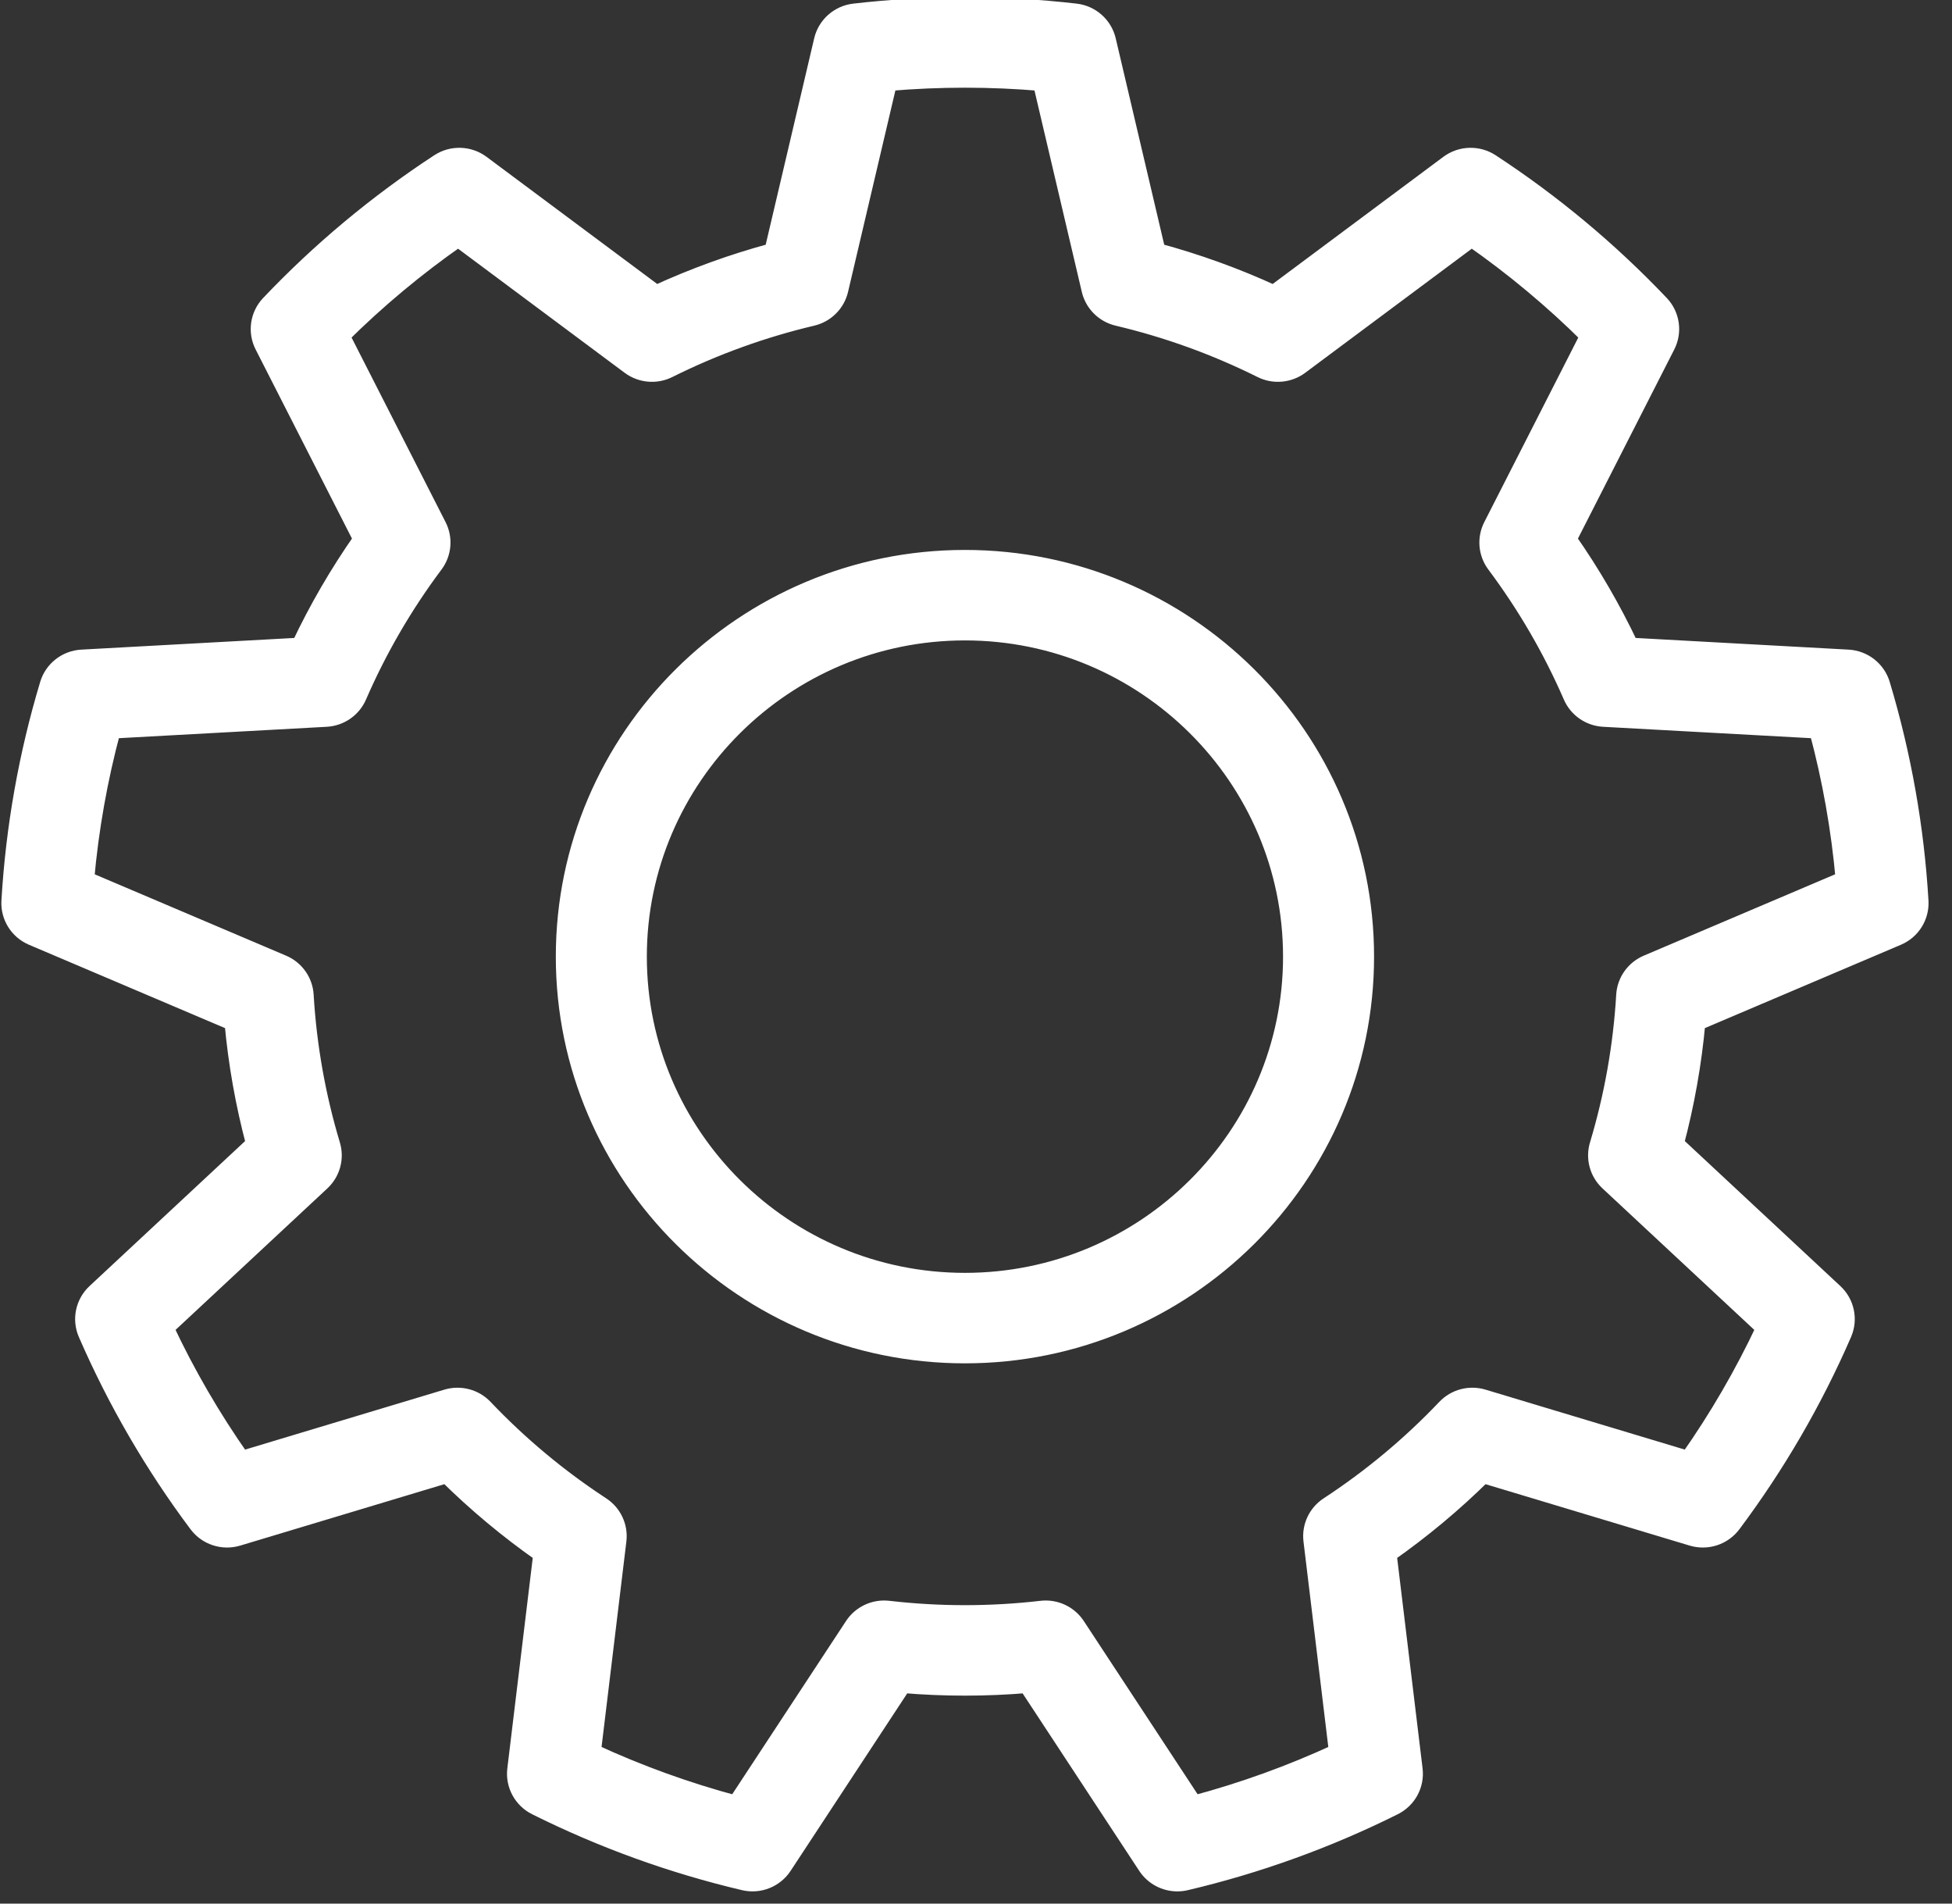 <?xml version="1.0" encoding="UTF-8" standalone="no"?>
<svg xmlns="http://www.w3.org/2000/svg" xmlns:xlink="http://www.w3.org/1999/xlink" xmlns:serif="http://www.serif.com/" width="100%" height="100%" viewBox="0 0 40 39" version="1.1" xml:space="preserve" style="fill-rule:evenodd;clip-rule:evenodd;stroke-linejoin:round;stroke-miterlimit:2;">
    <rect x="0" y="0" width="40" height="39" fill="#333333" stroke="none"/>
    <g transform="matrix(1,0,0,1,-9997.36,-488.097)">
        <g transform="matrix(0.779,0,0,1.072,9941.23,-620.213)">
            <g transform="matrix(0.108,0,0,0.078,69.789,1031.95)">
                <path d="M307.734,485.97C304.742,485.97 301.886,484.473 300.2,481.891L271.121,437.37C261.066,438.221 250.932,438.221 240.869,437.37L211.79,481.891C209.715,485.068 205.872,486.601 202.179,485.726C184.662,481.573 167.615,475.368 151.508,467.283C148.116,465.581 146.157,461.934 146.61,458.167L152.948,405.369C144.707,399.566 136.946,393.054 129.78,385.929L78.884,401.334C75.254,402.432 71.322,401.136 69.056,398.093C58.295,383.632 49.223,367.92 42.093,351.396C40.59,347.913 41.433,343.86 44.2,341.265L82.99,304.895C80.405,295.14 78.645,285.161 77.738,275.105L28.846,254.195C25.358,252.703 23.179,249.184 23.401,245.396C24.45,227.416 27.599,209.548 32.763,192.291C33.85,188.656 37.101,186.093 40.889,185.884L93.987,182.956C98.275,173.818 103.342,165.041 109.115,156.754L85.096,109.316C83.381,105.93 83.975,101.833 86.58,99.073C98.934,85.982 112.832,74.321 127.888,64.413C131.058,62.327 135.197,62.454 138.233,64.729L180.786,96.619C189.951,92.376 199.474,88.908 209.217,86.268L221.313,34.484C222.176,30.787 225.267,28.029 229.039,27.591C246.932,25.514 265.072,25.514 282.965,27.591C286.736,28.029 289.827,30.786 290.691,34.484L302.788,86.268C312.529,88.909 322.054,92.376 331.218,96.619L373.771,64.729C376.808,62.454 380.947,62.327 384.116,64.413C399.145,74.304 413.042,85.964 425.422,99.07C428.028,101.83 428.623,105.929 426.908,109.316L402.888,156.756C408.667,165.059 413.736,173.836 418.016,182.956L471.115,185.884C474.905,186.093 478.157,188.658 479.243,192.295C484.408,209.592 487.557,227.458 488.603,245.396C488.825,249.184 486.646,252.703 483.158,254.195L434.266,275.105C433.359,285.161 431.599,295.14 429.014,304.895L467.804,341.265C470.572,343.86 471.414,347.912 469.911,351.396C462.781,367.92 453.709,383.632 442.948,398.093C440.682,401.137 436.756,402.433 433.12,401.334L382.224,385.929C375.058,393.054 367.297,399.567 359.056,405.369L365.394,458.167C365.846,461.935 363.887,465.581 360.496,467.283C344.395,475.365 327.344,481.57 309.815,485.726C309.121,485.891 308.424,485.97 307.734,485.97ZM275.667,418.87C278.682,418.87 281.526,420.386 283.2,422.948L311.759,466.671C323.762,463.449 335.487,459.182 346.754,453.936L340.529,402.082C340.122,398.693 341.667,395.366 344.518,393.49C354.891,386.667 364.491,378.612 373.051,369.55C375.394,367.07 378.937,366.128 382.201,367.116L432.184,382.245C439.31,372.057 445.549,361.253 450.802,350.003L412.707,314.285C410.219,311.952 409.263,308.411 410.24,305.142C413.803,293.224 415.979,280.88 416.709,268.453C416.908,265.047 419.018,262.047 422.154,260.705L470.169,240.17C469.082,227.816 466.915,215.529 463.702,203.502L411.556,200.627C408.149,200.439 405.14,198.339 403.788,195.205C398.875,183.813 392.607,172.958 385.159,162.94C383.124,160.202 382.811,156.549 384.352,153.505L407.94,106.918C399.14,98.132 389.583,90.112 379.419,82.985L337.63,114.303C334.899,116.349 331.245,116.676 328.196,115.145C317.066,109.561 305.286,105.272 293.182,102.397C289.863,101.608 287.274,99.011 286.498,95.688L274.619,44.836C262.234,43.765 249.757,43.765 237.374,44.836L225.495,95.688C224.72,99.01 222.131,101.608 218.811,102.397C206.707,105.272 194.926,109.561 183.797,115.145C180.749,116.675 177.095,116.349 174.363,114.303L132.573,82.985C122.394,90.121 112.837,98.139 104.051,106.916L127.64,153.505C129.182,156.55 128.869,160.206 126.83,162.944C119.396,172.929 113.13,183.783 108.204,195.205C106.852,198.339 103.844,200.439 100.436,200.627L48.288,203.503C45.078,215.507 42.912,227.794 41.823,240.17L89.839,260.706C92.976,262.048 95.085,265.048 95.284,268.454C96.013,280.881 98.189,293.225 101.753,305.143C102.731,308.412 101.774,311.953 99.286,314.286L61.191,350.004C66.444,361.254 72.683,372.059 79.809,382.246L129.792,367.117C133.057,366.129 136.6,367.071 138.942,369.551C147.503,378.613 157.102,386.668 167.475,393.491C170.327,395.367 171.871,398.694 171.464,402.083L165.239,453.937C176.507,459.185 188.231,463.452 200.225,466.672L228.783,422.949C230.649,420.093 233.967,418.535 237.358,418.931C249.725,420.37 262.261,420.37 274.617,418.931C274.973,418.89 275.321,418.87 275.667,418.87ZM255.995,356.59C202.2,356.59 158.435,312.825 158.435,259.03C158.435,205.23 202.2,161.46 255.995,161.46C309.795,161.46 353.564,205.23 353.564,259.03C353.564,312.825 309.795,356.59 255.995,356.59ZM255.995,179.46C212.126,179.46 176.435,215.155 176.435,259.03C176.435,302.899 212.125,338.59 255.995,338.59C299.87,338.59 335.564,302.9 335.564,259.03C335.564,215.155 299.87,179.46 255.995,179.46Z" style="fill:white;fill-rule:nonzero;stroke:white;stroke-width:4.17px;"></path>
            </g>
        </g>
    </g>
</svg>

